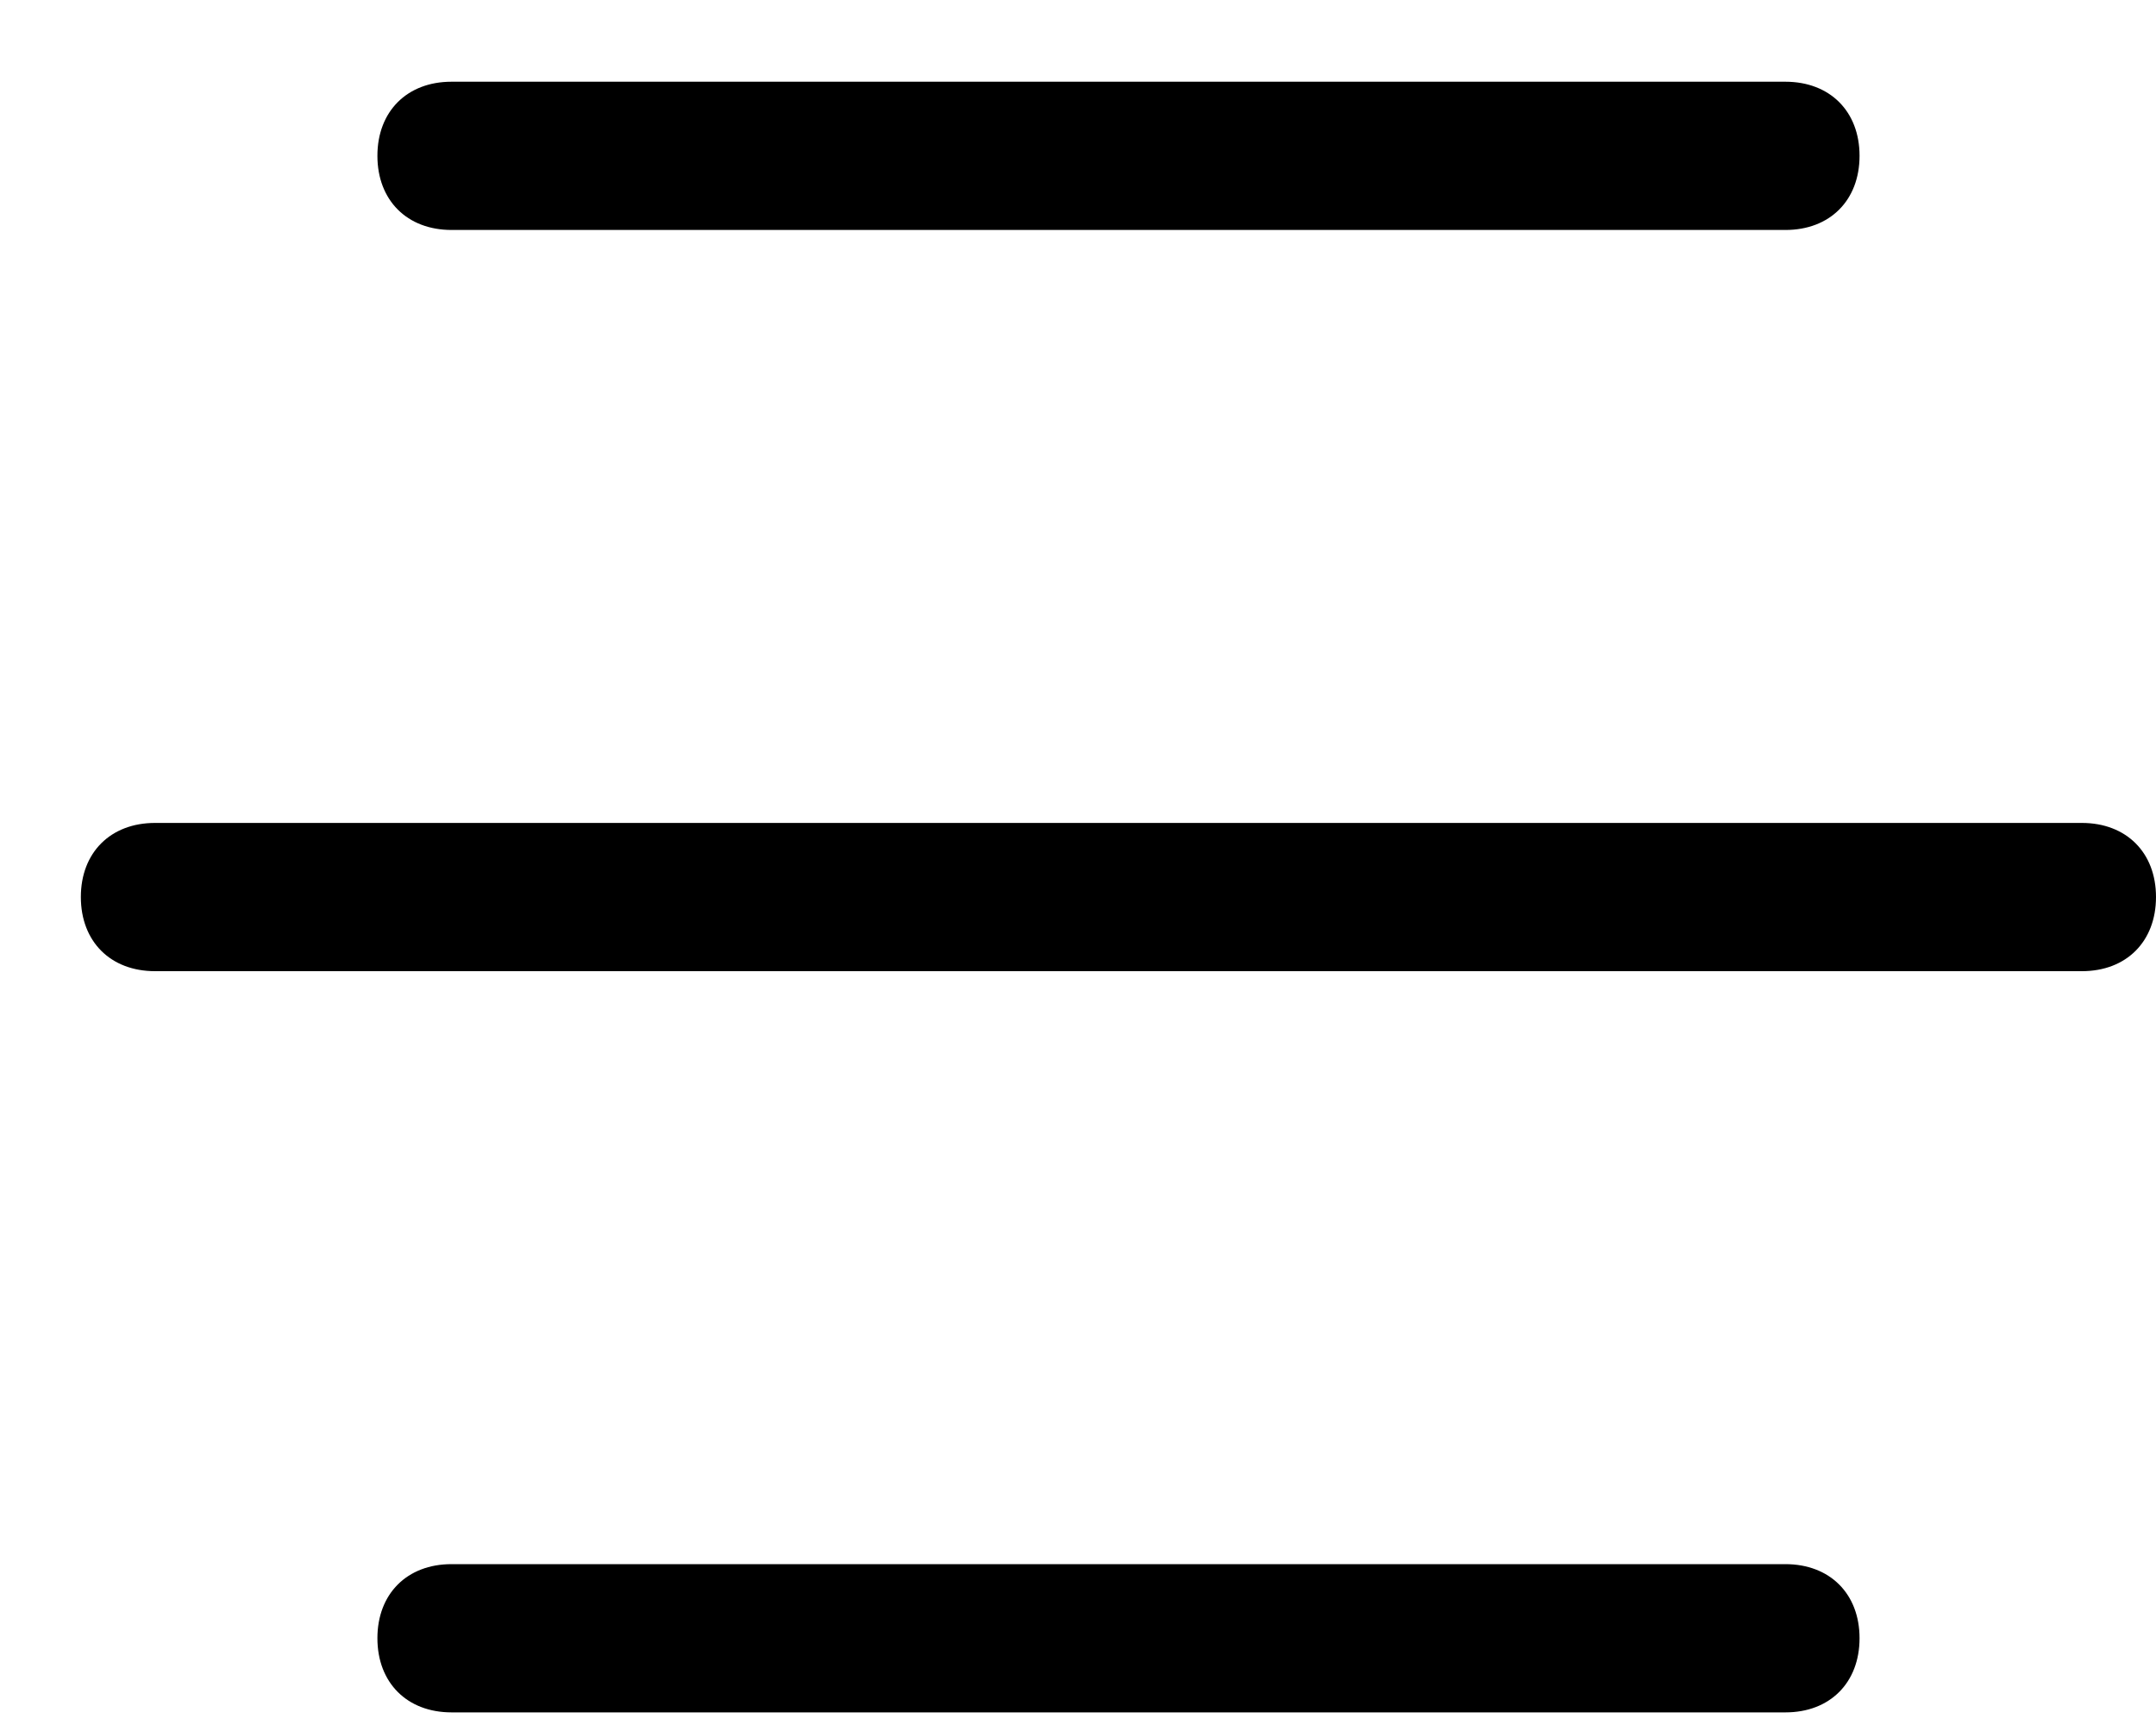 <svg width="20" height="16" fill="none" xmlns="http://www.w3.org/2000/svg"><path d="M16.563 2.133c.412 0 .687-.275.687-.688 0-.412-.275-.687-.688-.687H4.188c-.412 0-.687.275-.687.687 0 .413.275.688.688.688h12.375zm0 13.75c.412 0 .687-.275.687-.688 0-.412-.275-.687-.688-.687H4.188c-.412 0-.687.275-.687.687 0 .413.275.688.688.688h12.375zm2.75-8.25H1.438c-.413 0-.688.275-.688.687 0 .413.275.688.688.688h17.875c.412 0 .687-.275.687-.688 0-.412-.275-.687-.688-.687z" fill="#000"/></svg>